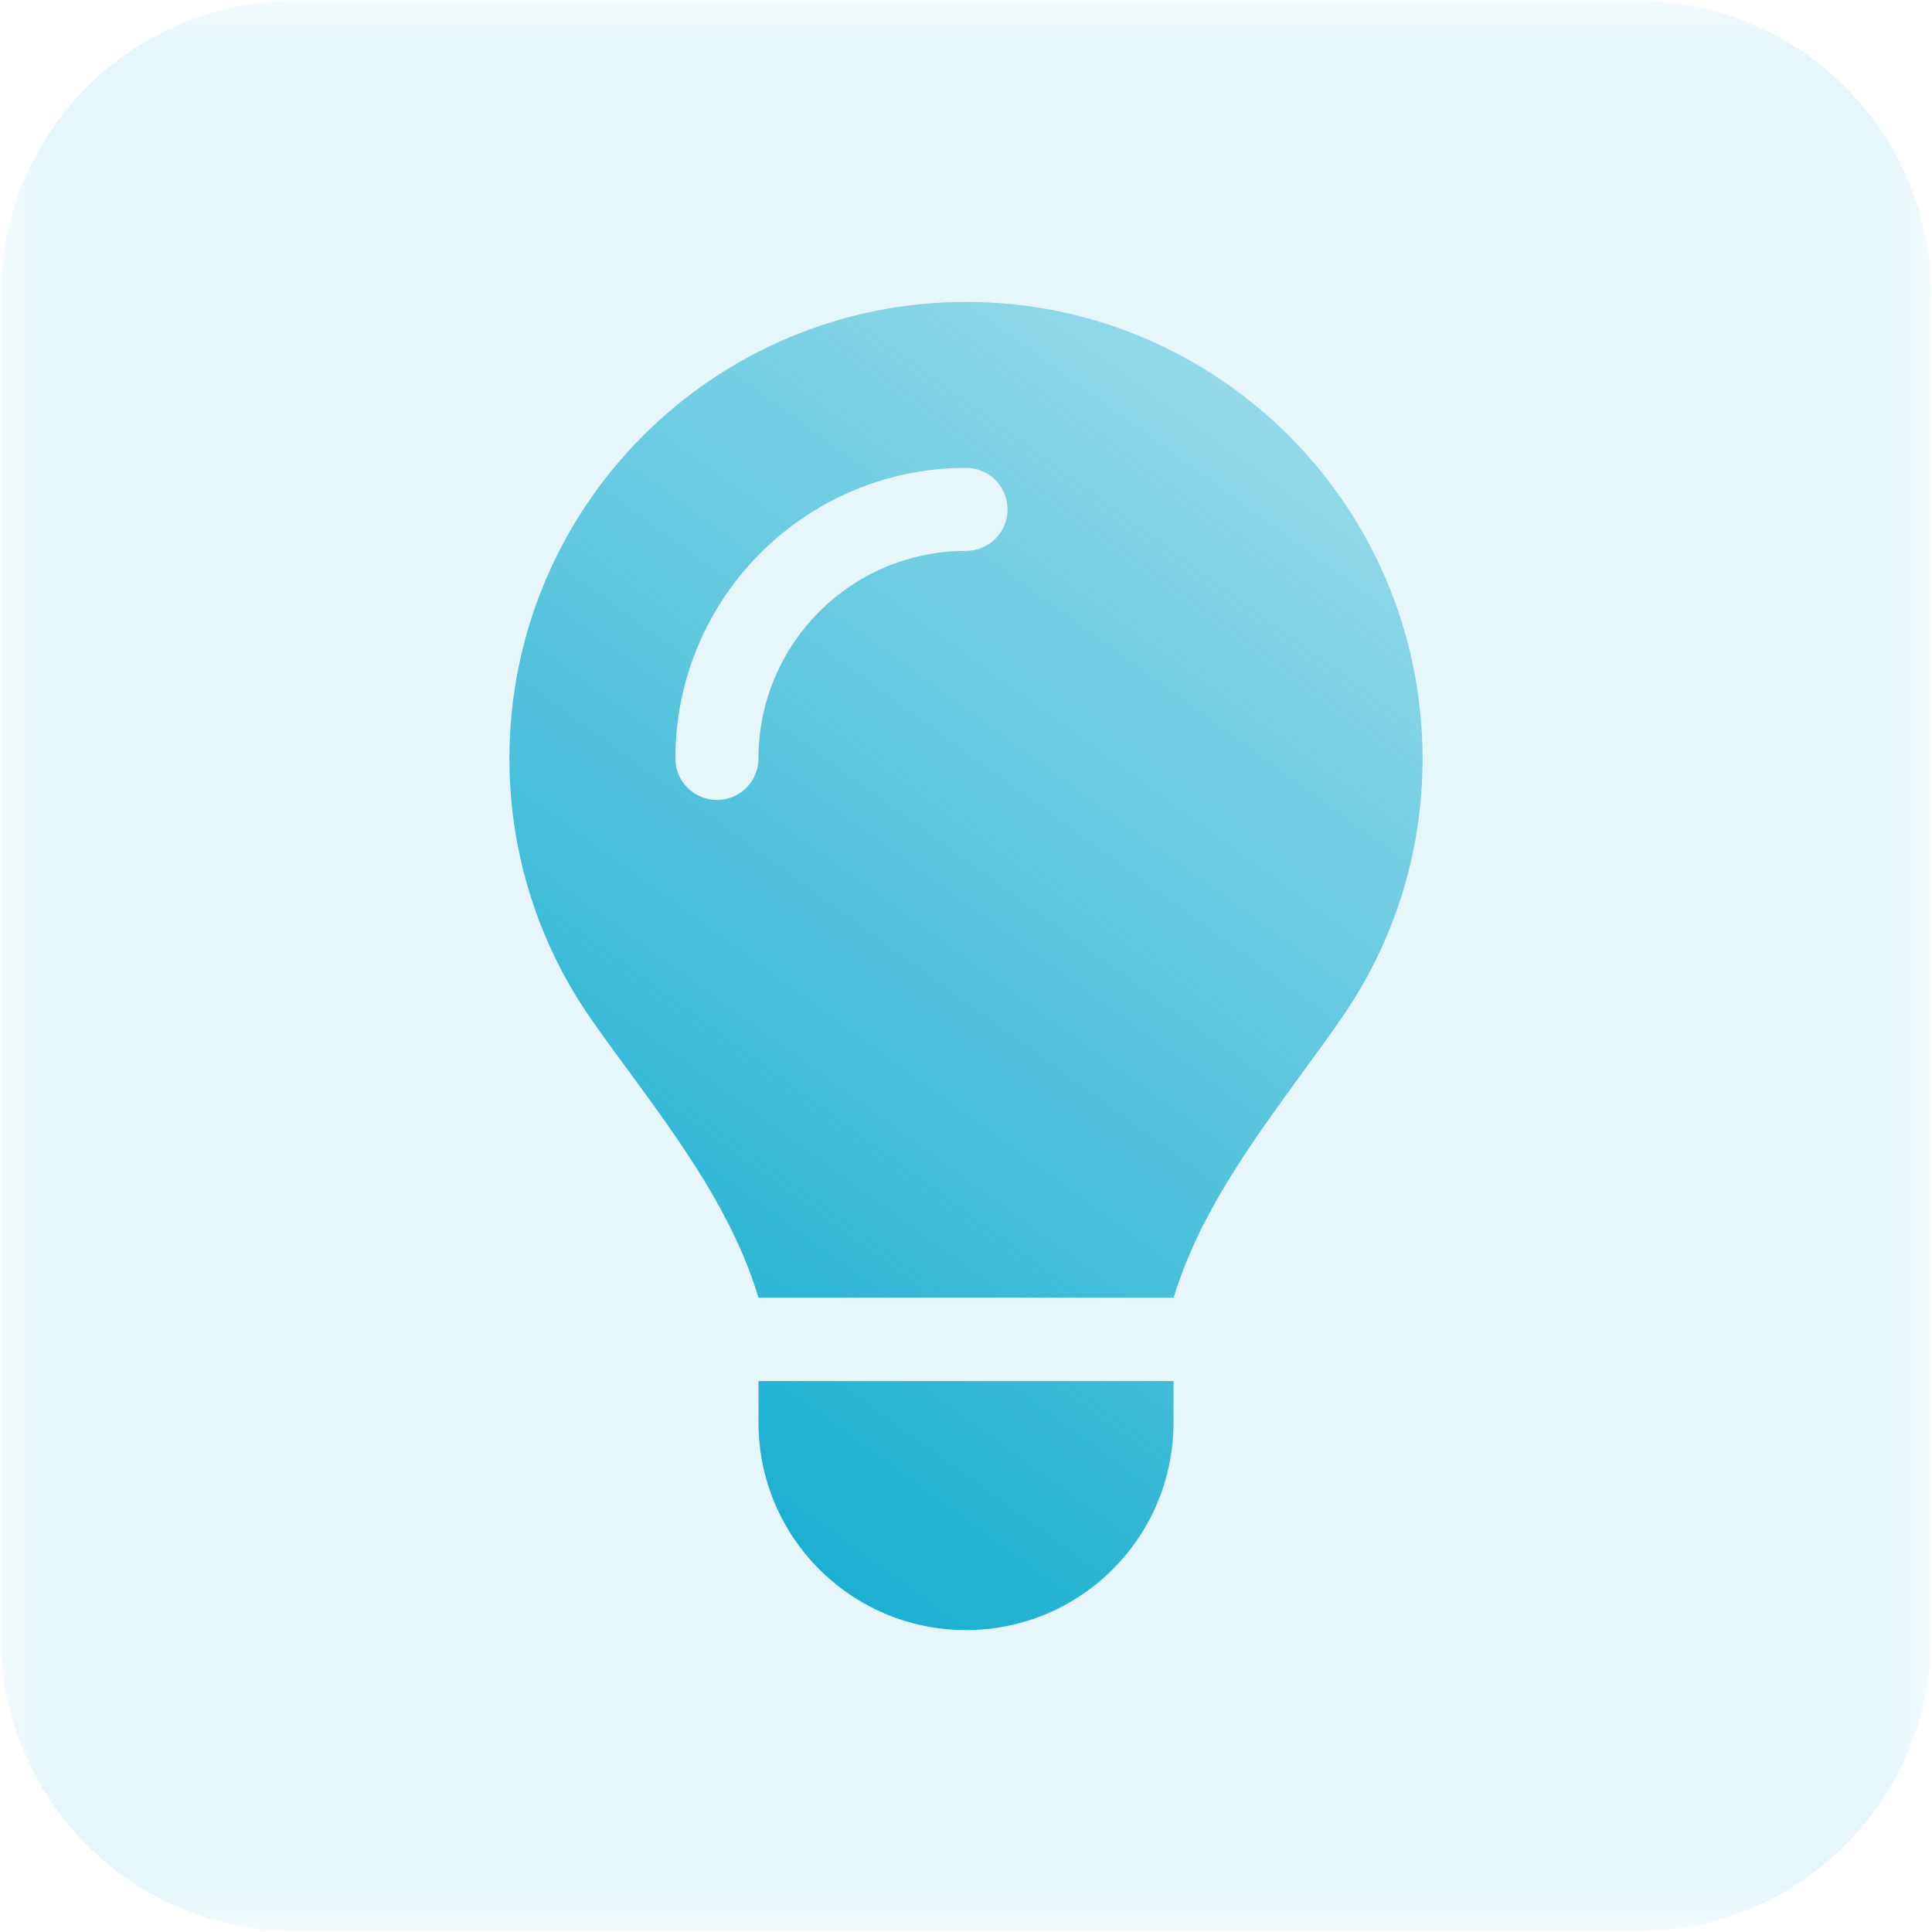 <?xml version="1.0" encoding="UTF-8"?>
<svg xmlns="http://www.w3.org/2000/svg" xmlns:xlink="http://www.w3.org/1999/xlink" width="22px" height="22px" viewBox="0 0 22 22" version="1.1">
  <defs>
    <filter id="alpha" x="0%" y="0%" width="100%" height="100%">
      <feColorMatrix type="matrix" in="SourceGraphic" values="0 0 0 0 1 0 0 0 0 1 0 0 0 0 1 0 0 0 1 0"></feColorMatrix>
    </filter>
    <mask id="mask0">
      <g filter="url(#alpha)">
        <rect x="0" y="0" width="22" height="22" style="fill:rgb(0%,0%,0%);fill-opacity:0.102;stroke:none;"></rect>
      </g>
    </mask>
    <clipPath id="clip1">
      <rect x="0" y="0" width="22" height="22"></rect>
    </clipPath>
    <g id="surface5" clip-path="url(#clip1)">
      <path style=" stroke:none;fill-rule:nonzero;fill:rgb(5.49%,67.059%,81.176%);fill-opacity:1;" d="M 3.359 0.008 L 18.641 0.008 C 20.492 0.008 21.992 1.508 21.992 3.359 L 21.992 18.641 C 21.992 20.492 20.492 21.992 18.641 21.992 L 3.359 21.992 C 1.508 21.992 0.008 20.492 0.008 18.641 L 0.008 3.359 C 0.008 1.508 1.508 0.008 3.359 0.008 Z M 3.359 0.008 "></path>
    </g>
    <linearGradient id="linear0" gradientUnits="userSpaceOnUse" x1="165.59" y1="503.84" x2="467.89" y2="87.16" gradientTransform="matrix(0.034,0,0,0.034,0,0)">
      <stop offset="0" style="stop-color:rgb(5.49%,67.059%,81.176%);stop-opacity:1;"></stop>
      <stop offset="1" style="stop-color:rgb(5.49%,67.059%,81.176%);stop-opacity:0.302;"></stop>
    </linearGradient>
  </defs>
  <g id="surface1">
    <use xlink:href="#surface5" mask="url(#mask0)"></use>
    <path style=" stroke:none;fill-rule:nonzero;fill:url(#linear0);" d="M 13.363 14.781 C 13.648 13.84 14.234 13.035 14.816 12.234 C 14.969 12.023 15.125 11.816 15.27 11.602 C 15.855 10.762 16.199 9.742 16.199 8.641 C 16.199 5.766 13.871 3.438 11 3.438 C 8.129 3.438 5.801 5.766 5.801 8.637 C 5.801 9.738 6.145 10.762 6.727 11.598 C 6.875 11.812 7.031 12.023 7.184 12.23 C 7.77 13.031 8.355 13.84 8.637 14.777 L 13.363 14.777 Z M 11 18.562 C 12.305 18.562 13.363 17.504 13.363 16.199 L 13.363 15.727 L 8.637 15.727 L 8.637 16.199 C 8.637 17.504 9.695 18.562 11 18.562 Z M 8.637 8.637 C 8.637 8.898 8.426 9.109 8.164 9.109 C 7.902 9.109 7.691 8.898 7.691 8.637 C 7.691 6.809 9.172 5.328 11 5.328 C 11.262 5.328 11.473 5.539 11.473 5.801 C 11.473 6.062 11.262 6.273 11 6.273 C 9.695 6.273 8.637 7.332 8.637 8.637 Z M 8.637 8.637 "></path>
  </g>
</svg>
